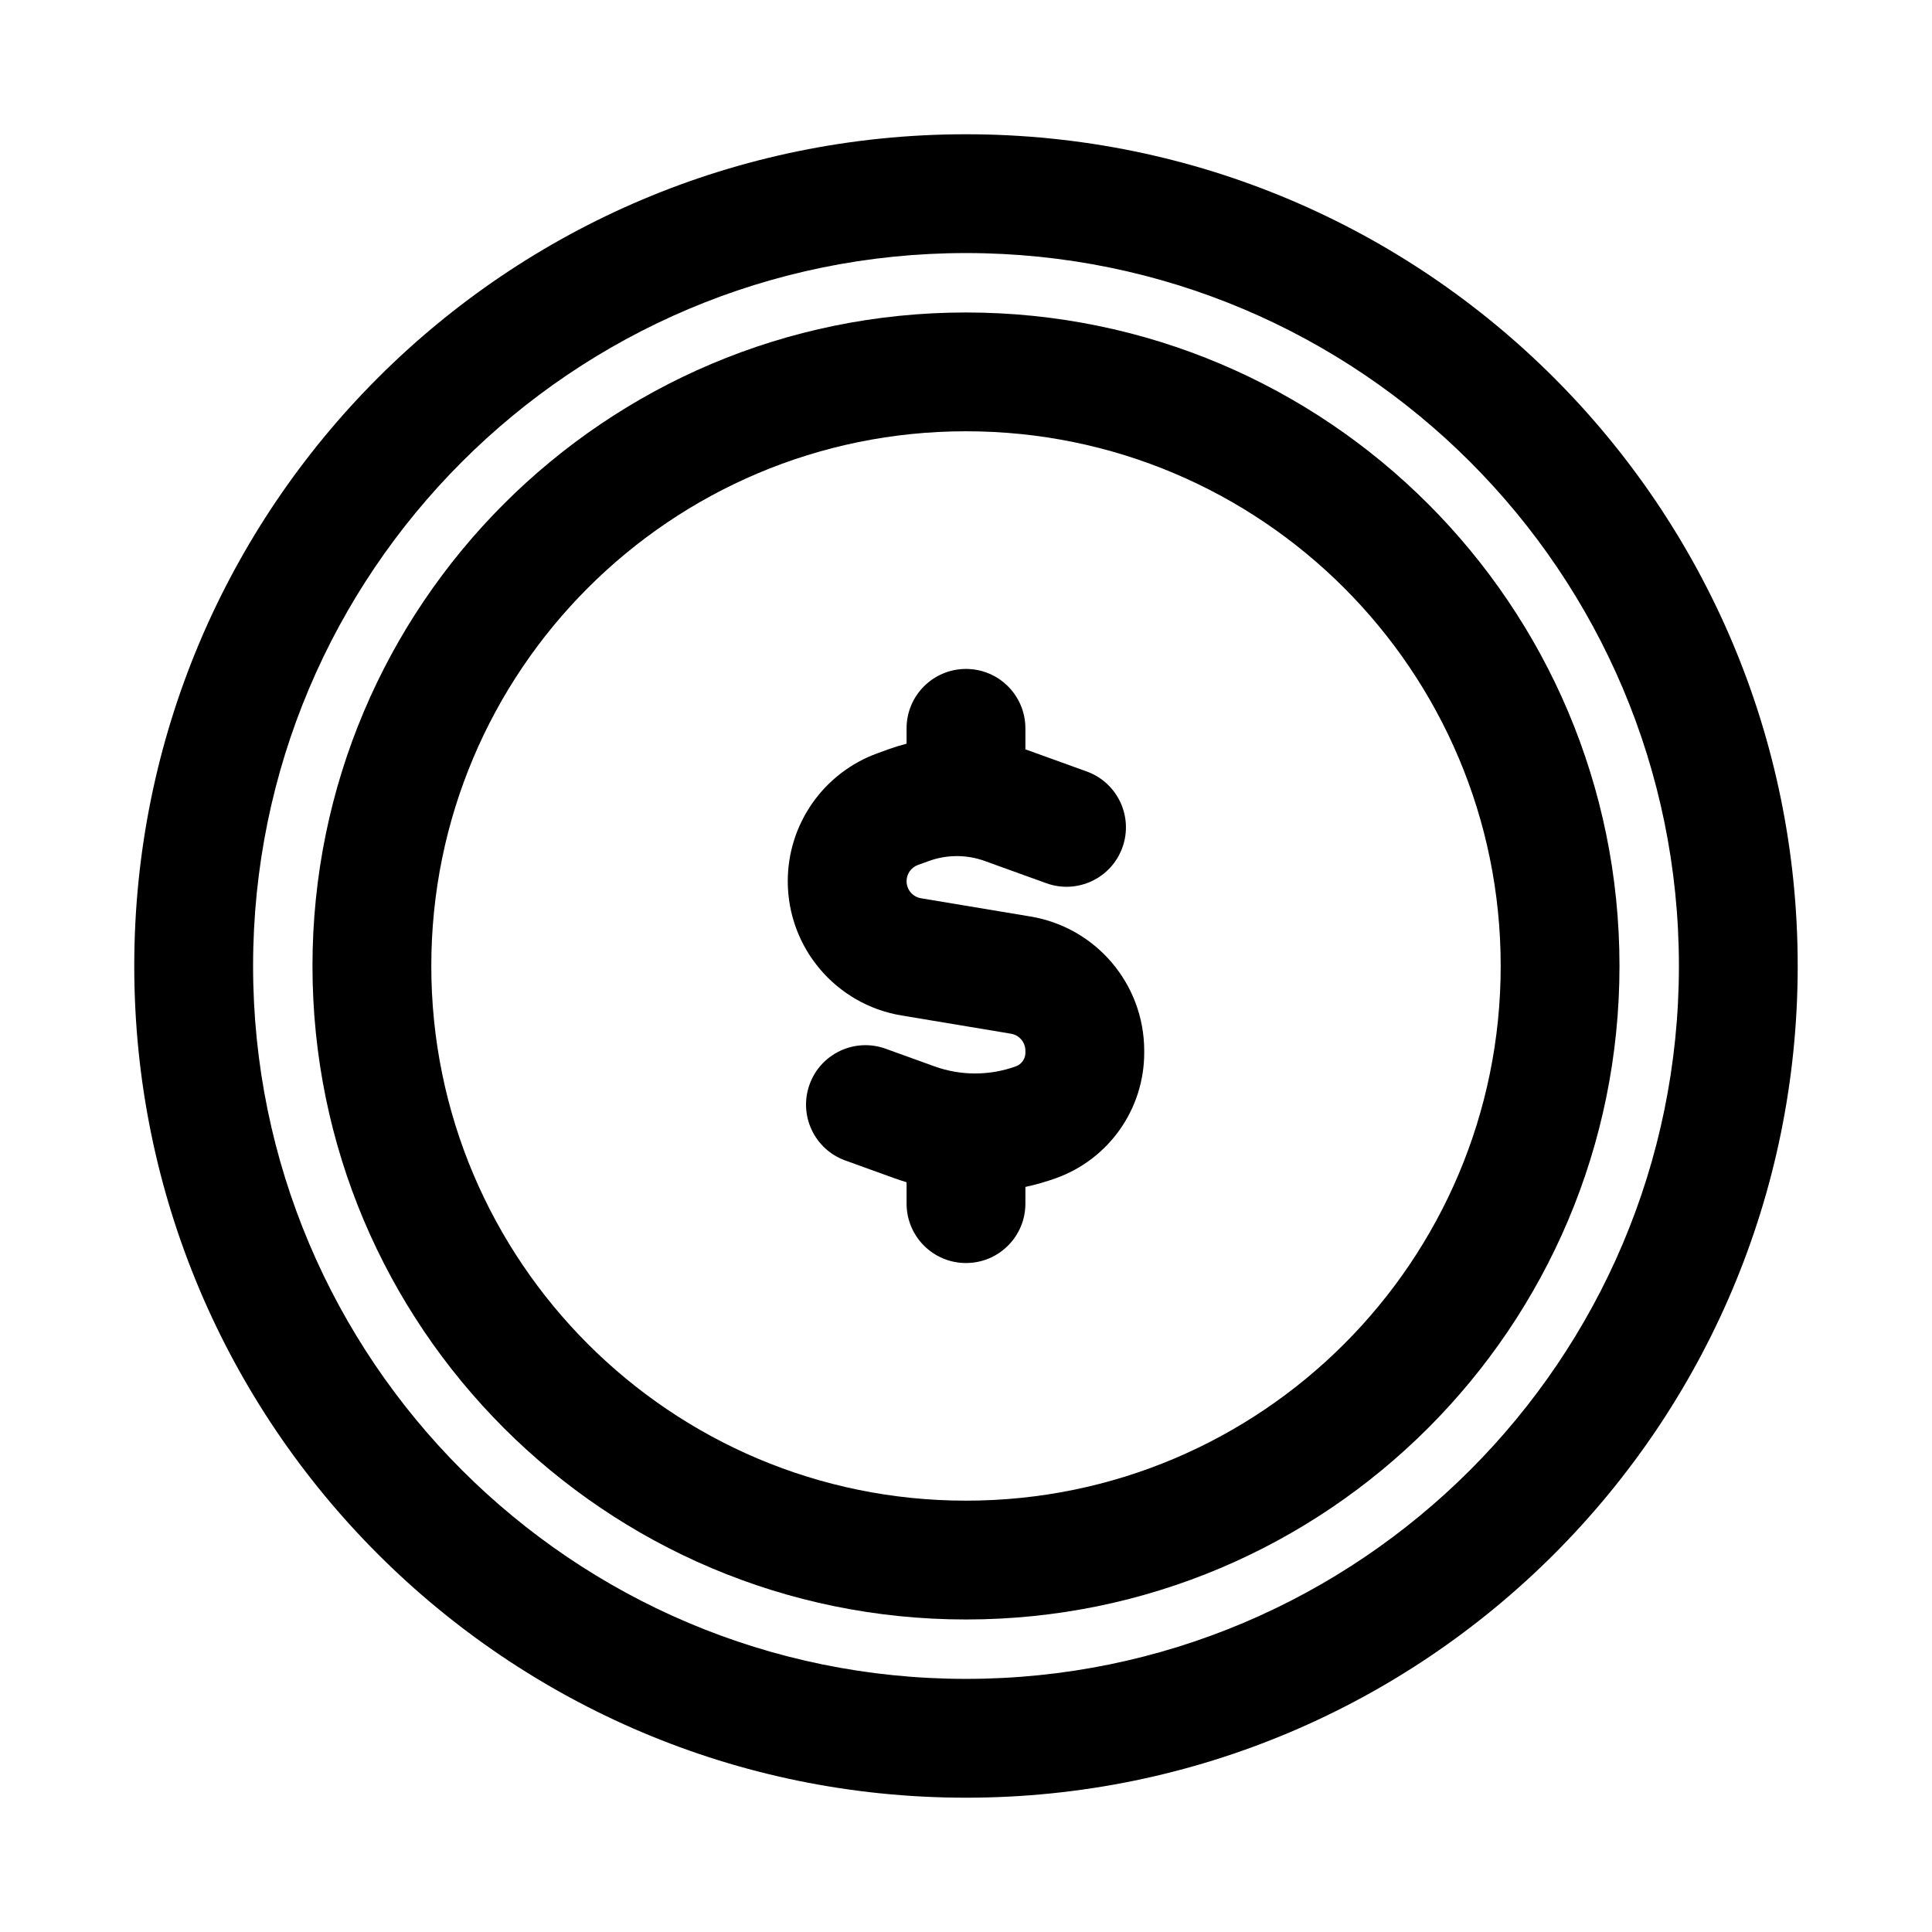 <?xml version="1.0" encoding="UTF-8"?>
<!-- Uploaded to: ICON Repo, www.iconrepo.com, Generator: ICON Repo Mixer Tools -->
<svg fill="#000000" width="800px" height="800px" version="1.1" viewBox="144 144 512 512" xmlns="http://www.w3.org/2000/svg">
 <g>
  <path d="m415.74 337.02v5.562l16.25 5.867c8.176 2.953 12.41 11.98 9.457 20.156-2.953 8.18-11.977 12.414-20.152 9.461l-16.332-5.898c-4.777-1.723-10-1.723-14.777 0l-2.91 1.051c-1.812 0.656-3.023 2.379-3.023 4.309 0 2.242 1.617 4.152 3.828 4.519l29.012 4.836c17.391 2.898 30.137 17.945 30.137 35.578v0.531c0 14.879-9.324 28.16-23.32 33.215-2.68 0.969-5.41 1.746-8.168 2.34v4.426c0 8.695-7.047 15.742-15.742 15.742s-15.746-7.047-15.746-15.742v-5.668c-1.113-0.336-2.223-0.703-3.324-1.098l-12.922-4.668c-8.18-2.953-12.414-11.977-9.461-20.156 2.953-8.18 11.977-12.414 20.156-9.461l12.922 4.668c6.977 2.519 14.613 2.519 21.59 0 1.516-0.547 2.527-1.988 2.527-3.598v-0.531c0-2.238-1.617-4.152-3.828-4.519l-29.008-4.832c-17.391-2.902-30.141-17.949-30.141-35.582 0-15.195 9.527-28.762 23.82-33.922l2.906-1.055c1.57-0.562 3.16-1.055 4.762-1.469v-4.062c0-8.695 7.051-15.746 15.746-15.746s15.742 7.051 15.742 15.746z"/>
  <path d="m400 573.18c95.645 0 173.18-77.539 173.18-173.18 0-95.648-77.539-173.19-173.18-173.19-95.648 0-173.19 77.539-173.19 173.19 0 95.645 77.539 173.18 173.19 173.18zm0-31.488c78.258 0 141.7-63.438 141.7-141.7s-63.438-141.7-141.7-141.7-141.7 63.441-141.7 141.7 63.441 141.7 141.7 141.7z" fill-rule="evenodd"/>
  <path d="m400 620.41c121.73 0 220.41-98.684 220.41-220.41 0-121.73-98.684-220.42-220.41-220.42-121.73 0-220.42 98.684-220.42 220.42 0 121.73 98.684 220.41 220.42 220.41zm0-31.488c104.34 0 188.93-84.586 188.93-188.93 0-104.34-84.586-188.93-188.93-188.93-104.34 0-188.93 84.586-188.93 188.93 0 104.34 84.586 188.93 188.93 188.93z" fill-rule="evenodd"/>
 </g>
</svg>